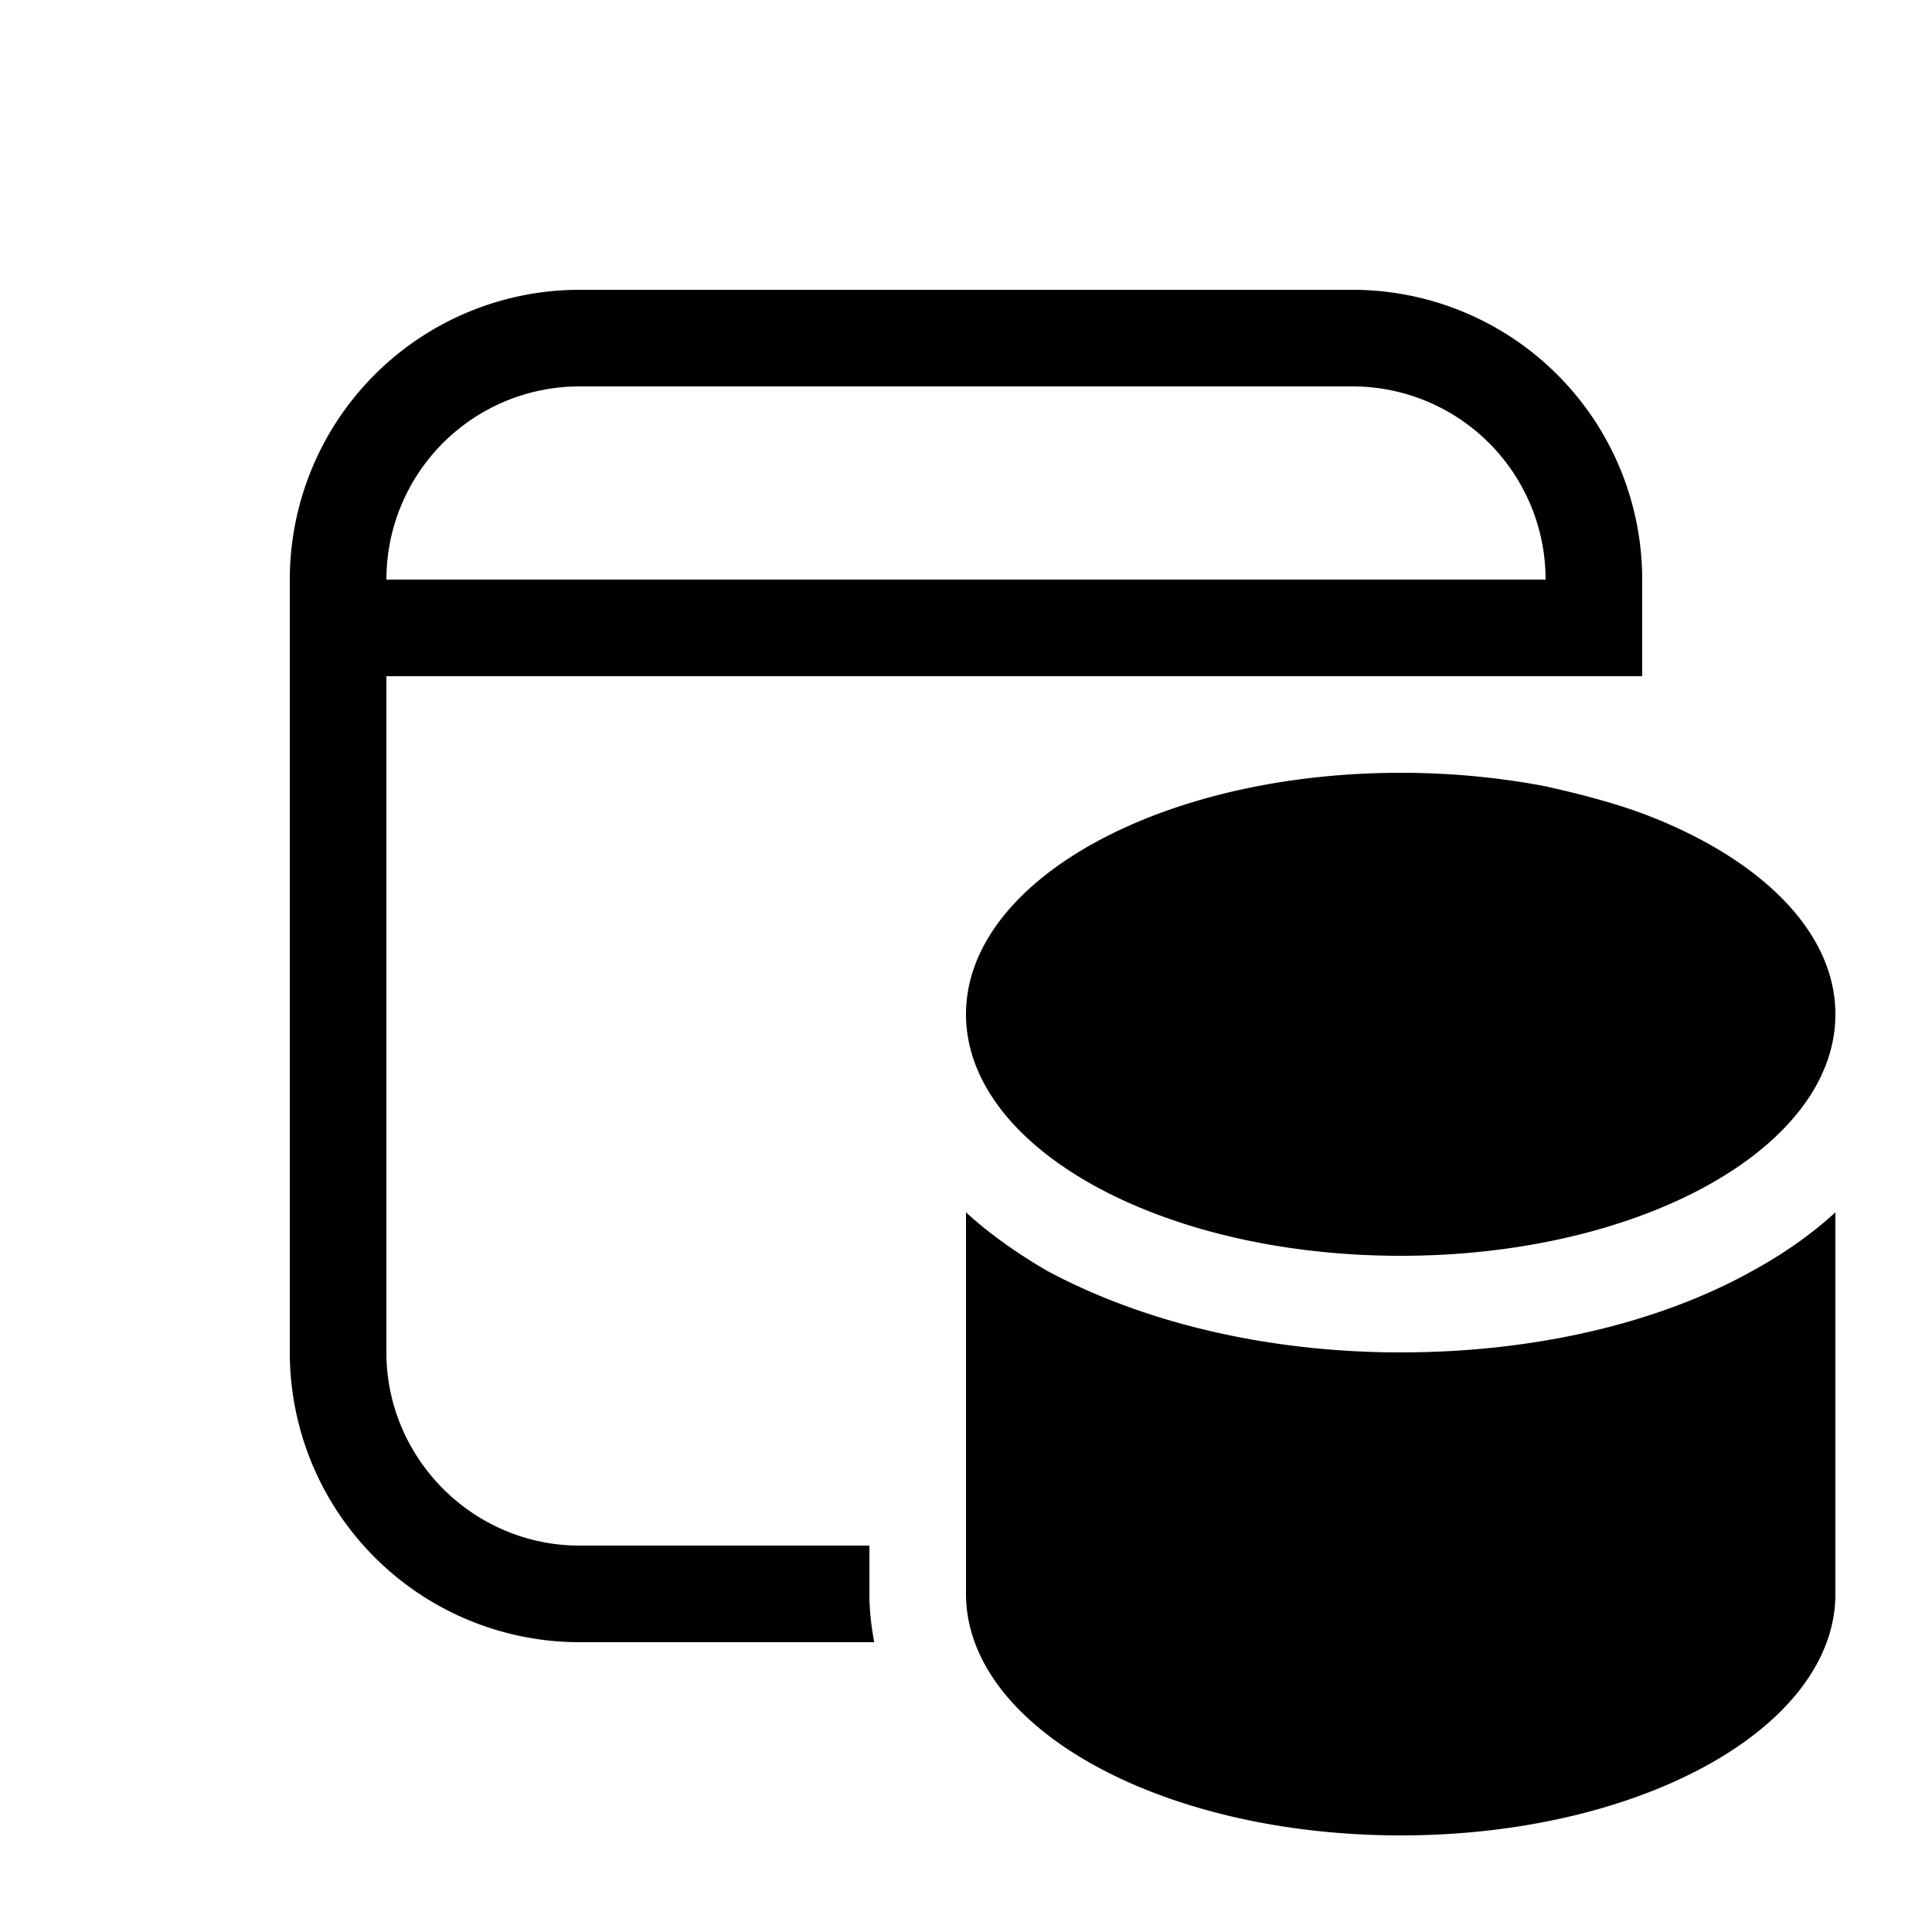 <svg width="20" height="20" viewBox="0 0 20 20" xmlns="http://www.w3.org/2000/svg"><path d="M3 6a3 3 0 0 1 3-3h8a3 3 0 0 1 3 3v1H4v7c0 1.1.9 2 2 2h3v.5c0 .17.02.34.05.5H6a3 3 0 0 1-3-3V6Zm13 2.14c-.47-.09-.97-.14-1.5-.14-2.49 0-4.5 1.12-4.5 2.5s2.01 2.5 4.5 2.5 4.5-1.12 4.5-2.5c0-.87-.8-1.63-2-2.08-.3-.11-.64-.2-1-.28ZM6 4a2 2 0 0 0-2 2h12a2 2 0 0 0-2-2H6Zm8.5 10c1.38 0 2.68-.3 3.67-.86.29-.16.58-.36.83-.59v3.95c0 1.38-2.01 2.5-4.5 2.5S10 17.88 10 16.5v-3.95c.25.23.54.43.83.6 1 .54 2.29.85 3.67.85Z"/></svg>